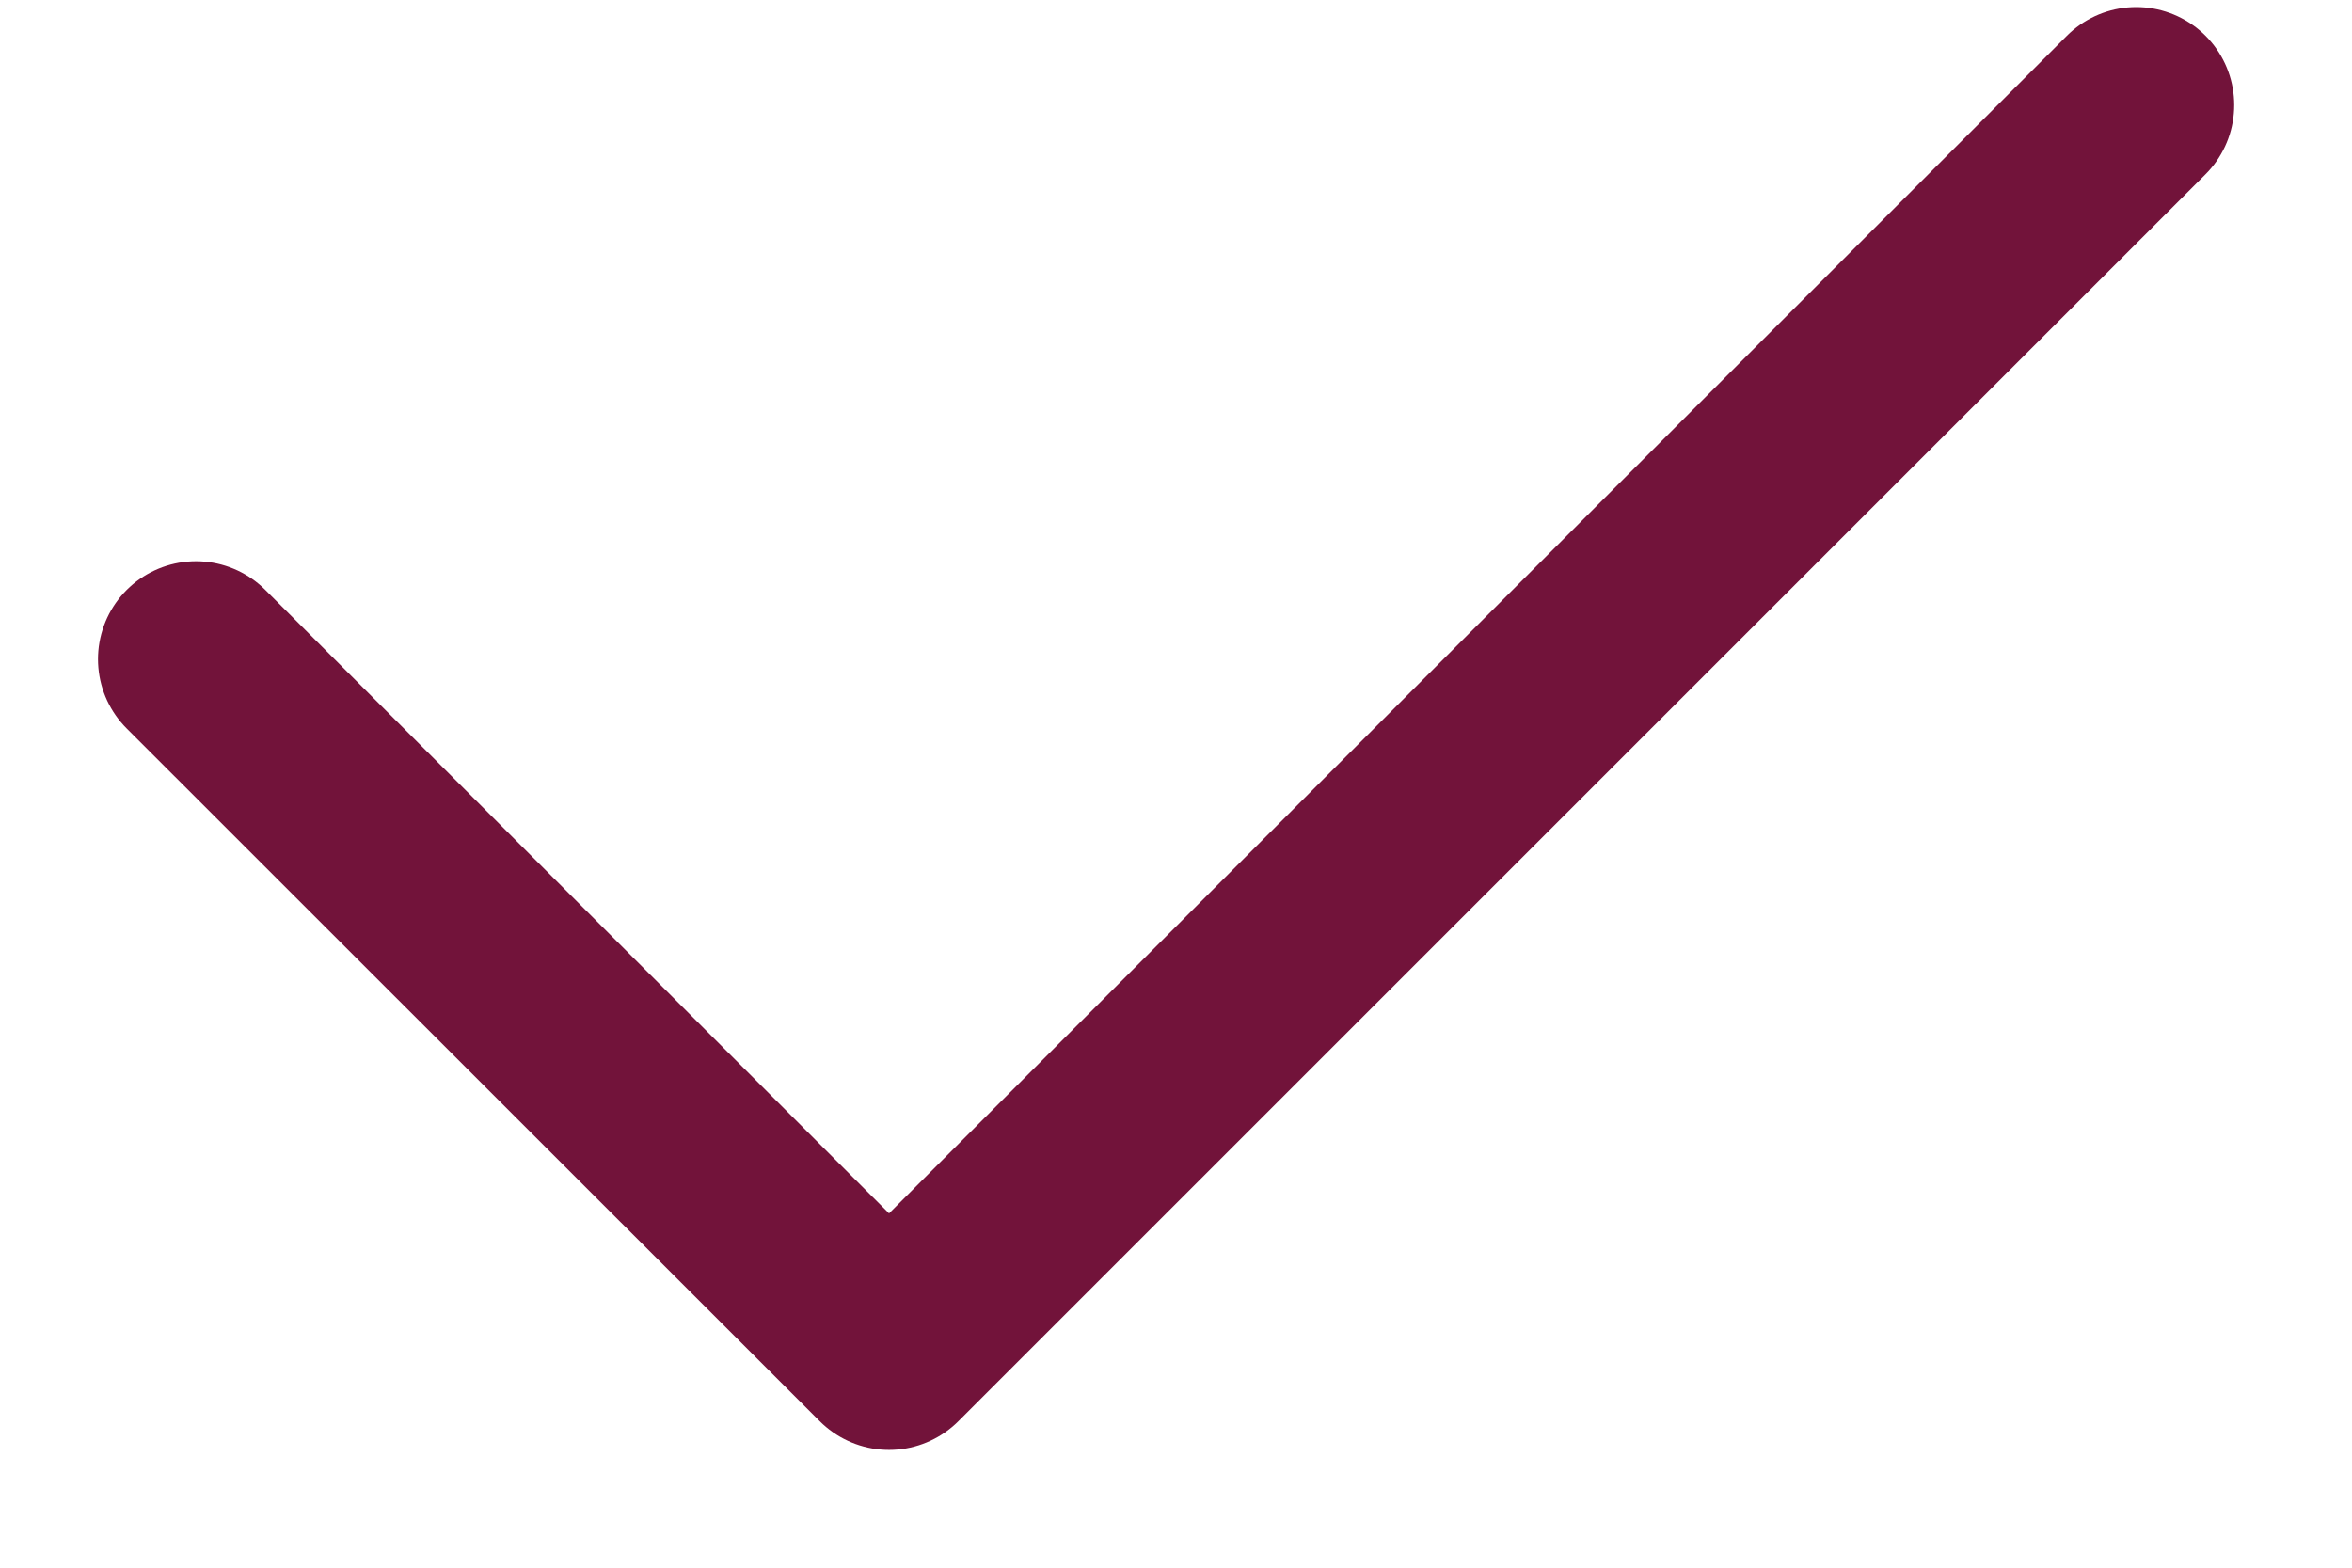<svg xmlns="http://www.w3.org/2000/svg" width="12" height="8" viewBox="0 0 12 8" fill="none"><path d="M1 3.364L4.536 6.899L10.899 0.536" stroke="#72133A" stroke-linecap="round" stroke-linejoin="round"></path></svg>